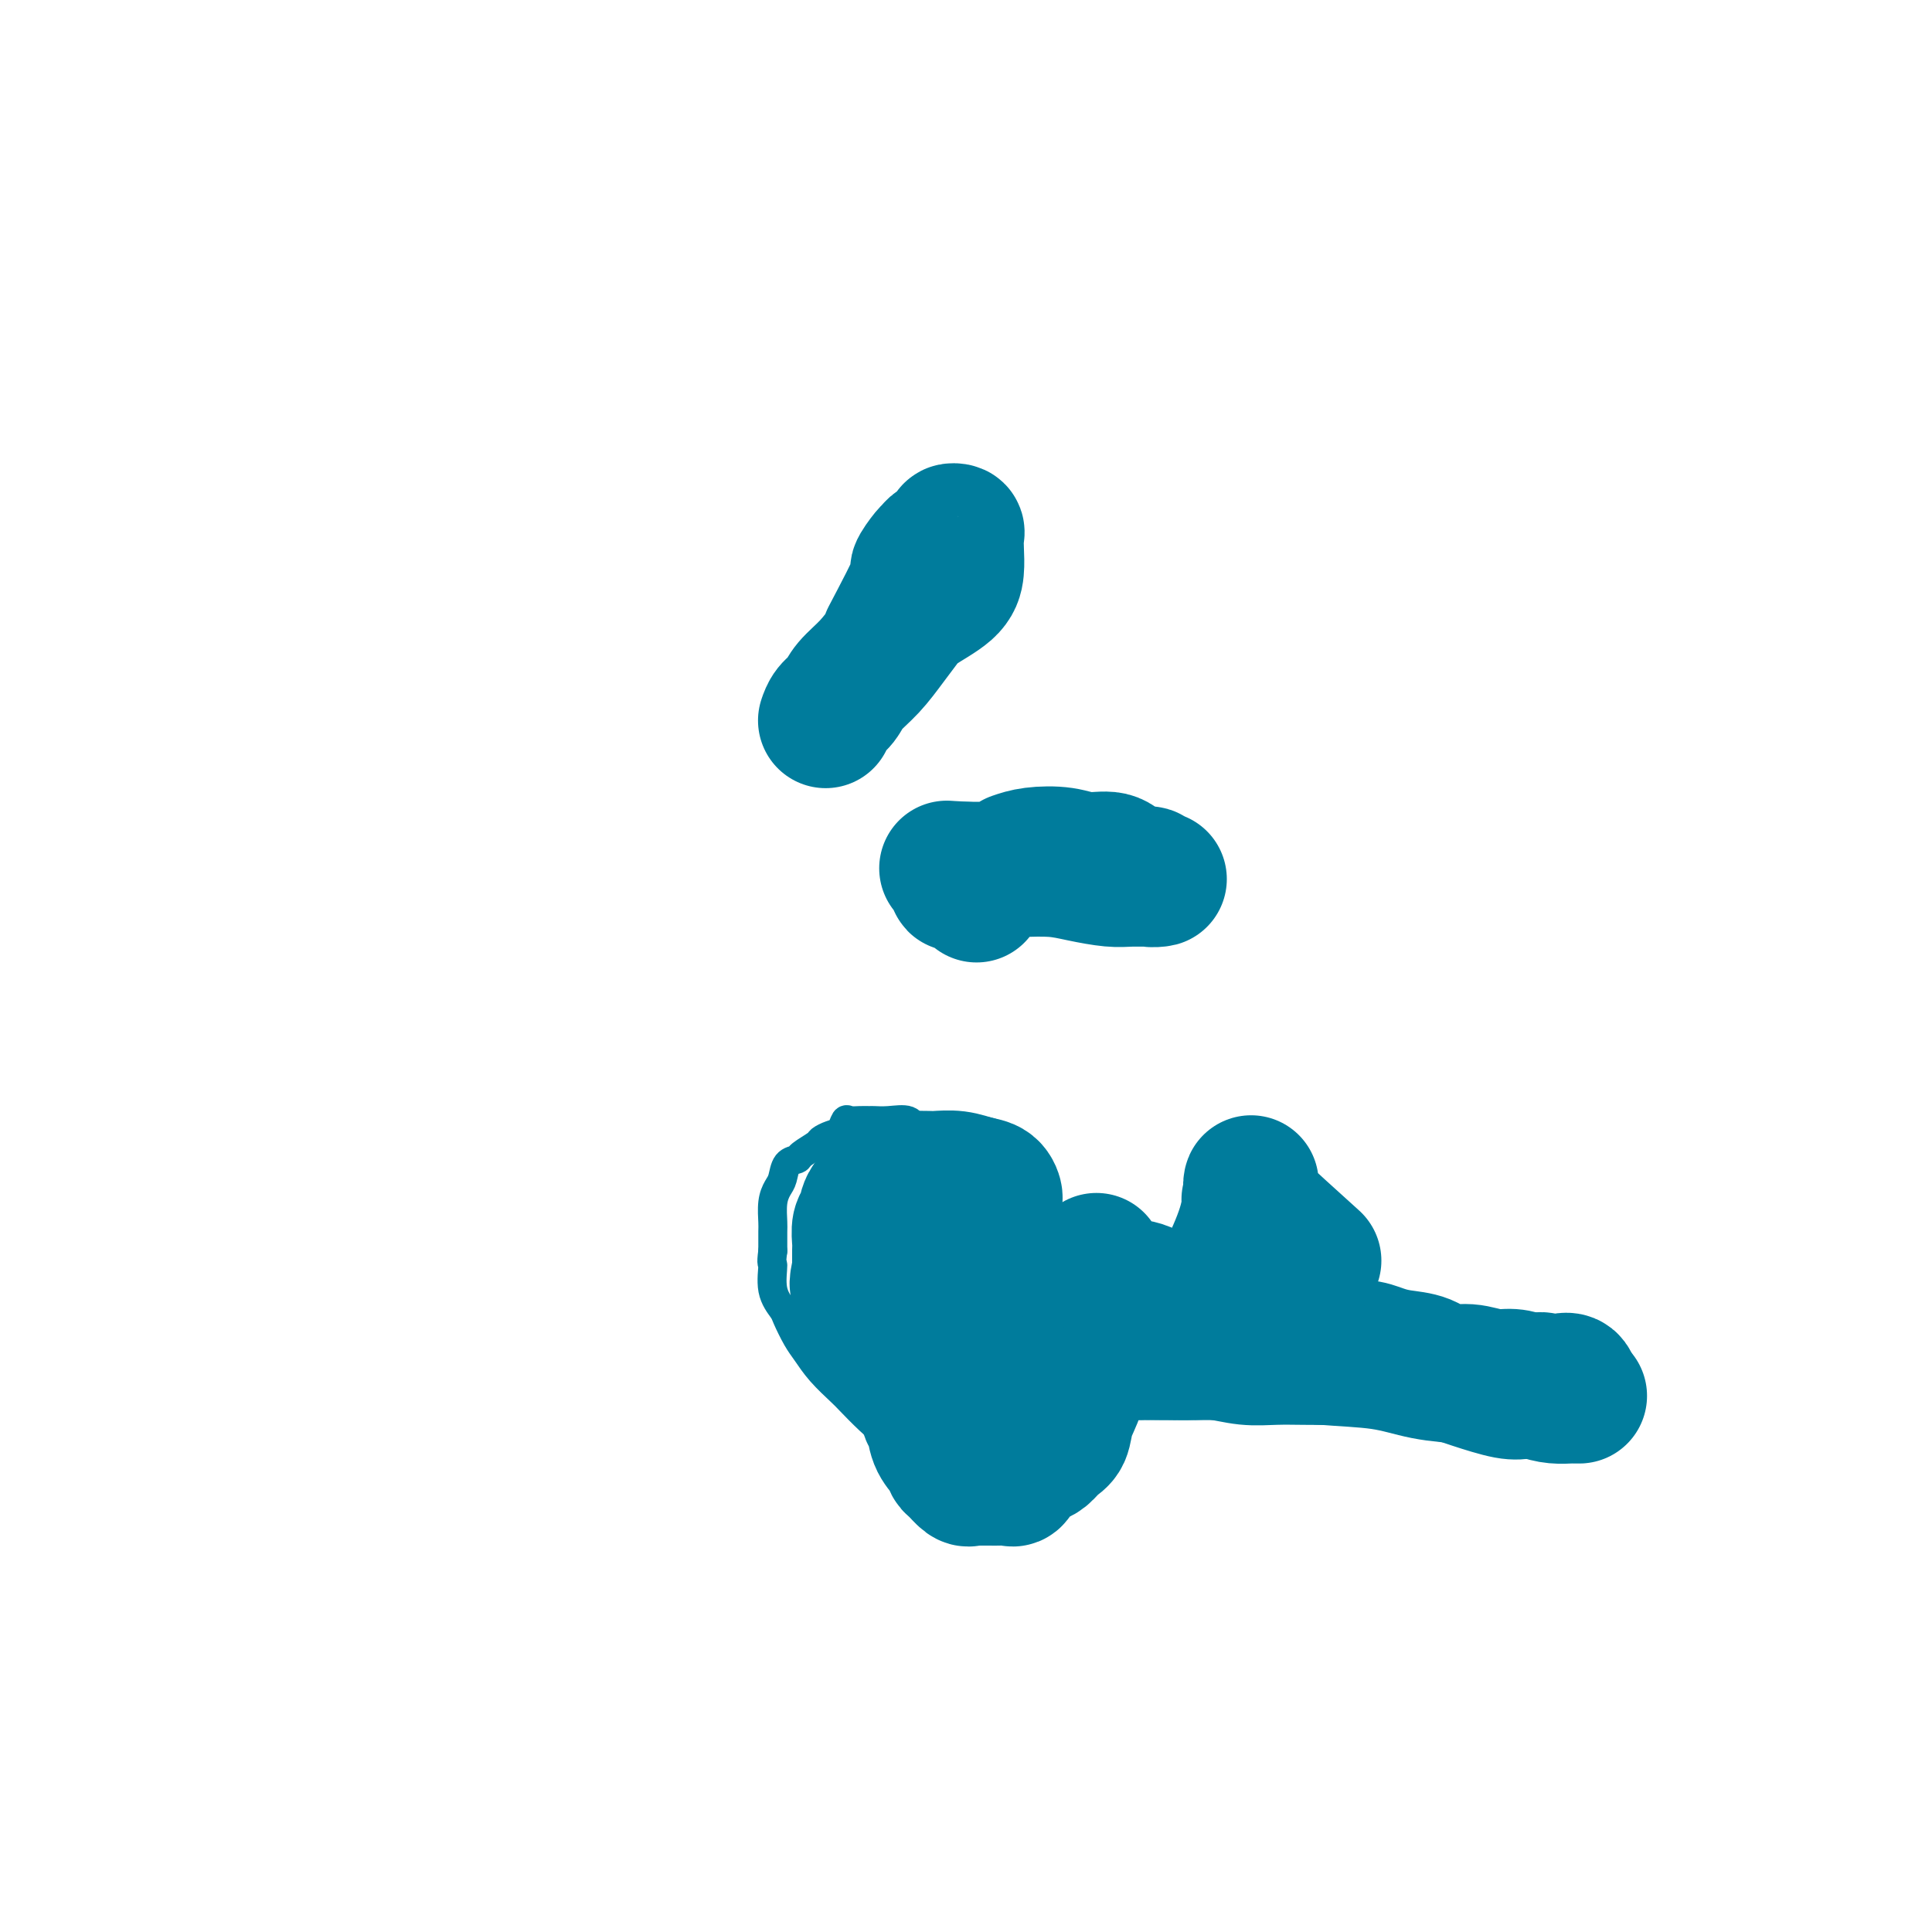 <svg viewBox='0 0 400 400' version='1.1' xmlns='http://www.w3.org/2000/svg' xmlns:xlink='http://www.w3.org/1999/xlink'><g fill='none' stroke='#007C9C' stroke-width='6' stroke-linecap='round' stroke-linejoin='round'><path d='M205,249c-2.830,-1.682 -5.659,-3.365 -7,-4c-1.341,-0.635 -1.193,-0.223 -2,0c-0.807,0.223 -2.567,0.256 -4,0c-1.433,-0.256 -2.537,-0.801 -3,-1c-0.463,-0.199 -0.283,-0.054 -1,0c-0.717,0.054 -2.331,0.015 -3,0c-0.669,-0.015 -0.391,-0.008 -1,0c-0.609,0.008 -2.103,0.017 -3,0c-0.897,-0.017 -1.197,-0.061 -2,0c-0.803,0.061 -2.110,0.228 -3,1c-0.890,0.772 -1.363,2.148 -2,3c-0.637,0.852 -1.439,1.179 -2,2c-0.561,0.821 -0.883,2.136 -1,3c-0.117,0.864 -0.031,1.276 0,2c0.031,0.724 0.005,1.761 0,3c-0.005,1.239 0.009,2.679 0,4c-0.009,1.321 -0.043,2.521 0,4c0.043,1.479 0.164,3.236 0,5c-0.164,1.764 -0.611,3.535 0,5c0.611,1.465 2.280,2.625 3,4c0.720,1.375 0.491,2.964 1,4c0.509,1.036 1.754,1.518 3,2'/><path d='M178,286c1.218,2.249 0.764,2.872 1,3c0.236,0.128 1.161,-0.240 2,0c0.839,0.240 1.592,1.089 2,1c0.408,-0.089 0.471,-1.115 0,-2c-0.471,-0.885 -1.476,-1.629 -2,-2c-0.524,-0.371 -0.567,-0.369 -1,-1c-0.433,-0.631 -1.254,-1.896 -2,-3c-0.746,-1.104 -1.415,-2.048 -2,-3c-0.585,-0.952 -1.085,-1.913 -2,-3c-0.915,-1.087 -2.245,-2.302 -3,-3c-0.755,-0.698 -0.934,-0.880 -1,-2c-0.066,-1.120 -0.019,-3.177 0,-4c0.019,-0.823 0.009,-0.411 0,0'/><path d='M202,236c-1.350,-0.437 -2.700,-0.873 -4,-1c-1.300,-0.127 -2.552,0.057 -4,0c-1.448,-0.057 -3.094,-0.355 -4,-1c-0.906,-0.645 -1.072,-1.637 -2,-2c-0.928,-0.363 -2.620,-0.097 -4,0c-1.380,0.097 -2.450,0.024 -3,0c-0.550,-0.024 -0.580,0.000 -1,0c-0.420,-0.000 -1.228,-0.025 -2,0c-0.772,0.025 -1.506,0.101 -2,0c-0.494,-0.101 -0.746,-0.379 -1,0c-0.254,0.379 -0.510,1.415 -1,2c-0.490,0.585 -1.215,0.721 -2,1c-0.785,0.279 -1.628,0.703 -2,1c-0.372,0.297 -0.271,0.468 -1,1c-0.729,0.532 -2.289,1.426 -3,2c-0.711,0.574 -0.572,0.827 -1,1c-0.428,0.173 -1.421,0.267 -2,1c-0.579,0.733 -0.744,2.106 -1,3c-0.256,0.894 -0.605,1.309 -1,2c-0.395,0.691 -0.838,1.660 -1,3c-0.162,1.340 -0.044,3.053 0,4c0.044,0.947 0.012,1.128 0,2c-0.012,0.872 -0.006,2.436 0,4'/><path d='M160,259c-0.434,3.221 -0.019,2.273 0,3c0.019,0.727 -0.357,3.127 0,5c0.357,1.873 1.448,3.217 2,4c0.552,0.783 0.564,1.005 1,2c0.436,0.995 1.294,2.765 2,4c0.706,1.235 1.259,1.937 2,3c0.741,1.063 1.670,2.487 3,4c1.330,1.513 3.060,3.115 4,4c0.940,0.885 1.089,1.054 2,2c0.911,0.946 2.584,2.671 4,4c1.416,1.329 2.575,2.264 4,3c1.425,0.736 3.114,1.275 4,2c0.886,0.725 0.967,1.636 1,2c0.033,0.364 0.016,0.182 0,0'/></g>
<g fill='none' stroke='#007C9C' stroke-width='28' stroke-linecap='round' stroke-linejoin='round'><path d='M202,245c-2.107,3.419 -4.214,6.837 -5,9c-0.786,2.163 -0.250,3.069 0,5c0.250,1.931 0.216,4.885 0,7c-0.216,2.115 -0.613,3.390 0,5c0.613,1.610 2.238,3.556 3,5c0.762,1.444 0.663,2.387 1,3c0.337,0.613 1.109,0.894 2,1c0.891,0.106 1.899,0.035 3,0c1.101,-0.035 2.294,-0.035 3,0c0.706,0.035 0.924,0.104 1,0c0.076,-0.104 0.008,-0.380 0,-1c-0.008,-0.620 0.042,-1.583 0,-2c-0.042,-0.417 -0.177,-0.286 0,-1c0.177,-0.714 0.667,-2.271 0,-3c-0.667,-0.729 -2.489,-0.628 -4,-1c-1.511,-0.372 -2.711,-1.217 -4,-2c-1.289,-0.783 -2.668,-1.504 -4,-2c-1.332,-0.496 -2.618,-0.765 -4,-1c-1.382,-0.235 -2.861,-0.434 -4,-1c-1.139,-0.566 -1.937,-1.500 -3,-2c-1.063,-0.500 -2.390,-0.568 -3,-1c-0.610,-0.432 -0.504,-1.229 -1,-2c-0.496,-0.771 -1.595,-1.515 -2,-2c-0.405,-0.485 -0.116,-0.710 0,-1c0.116,-0.290 0.058,-0.645 0,-1'/><path d='M181,257c-0.426,-1.531 0.011,-2.358 0,-3c-0.011,-0.642 -0.468,-1.100 0,-2c0.468,-0.900 1.861,-2.241 3,-3c1.139,-0.759 2.025,-0.935 3,-1c0.975,-0.065 2.039,-0.017 3,0c0.961,0.017 1.818,0.005 3,0c1.182,-0.005 2.687,-0.002 4,0c1.313,0.002 2.433,0.002 3,0c0.567,-0.002 0.581,-0.007 1,0c0.419,0.007 1.242,0.027 2,0c0.758,-0.027 1.449,-0.102 2,0c0.551,0.102 0.961,0.381 1,0c0.039,-0.381 -0.292,-1.423 -1,-2c-0.708,-0.577 -1.793,-0.691 -3,-1c-1.207,-0.309 -2.534,-0.815 -4,-1c-1.466,-0.185 -3.069,-0.051 -4,0c-0.931,0.051 -1.189,0.019 -2,0c-0.811,-0.019 -2.175,-0.025 -3,0c-0.825,0.025 -1.110,0.079 -2,0c-0.890,-0.079 -2.386,-0.293 -3,0c-0.614,0.293 -0.347,1.094 -1,2c-0.653,0.906 -2.228,1.918 -3,3c-0.772,1.082 -0.743,2.235 -1,3c-0.257,0.765 -0.801,1.143 -1,2c-0.199,0.857 -0.054,2.192 0,3c0.054,0.808 0.015,1.088 0,2c-0.015,0.912 -0.008,2.456 0,4'/><path d='M178,263c-0.965,3.683 -0.376,3.389 0,4c0.376,0.611 0.541,2.127 1,3c0.459,0.873 1.212,1.104 2,2c0.788,0.896 1.611,2.457 2,4c0.389,1.543 0.346,3.070 1,4c0.654,0.930 2.007,1.265 3,2c0.993,0.735 1.627,1.872 2,3c0.373,1.128 0.485,2.249 1,3c0.515,0.751 1.434,1.133 2,2c0.566,0.867 0.781,2.218 1,3c0.219,0.782 0.444,0.994 1,1c0.556,0.006 1.444,-0.195 2,0c0.556,0.195 0.779,0.784 1,1c0.221,0.216 0.439,0.058 1,0c0.561,-0.058 1.464,-0.015 2,0c0.536,0.015 0.704,0.004 1,0c0.296,-0.004 0.718,-0.001 1,0c0.282,0.001 0.422,0.000 1,0c0.578,-0.000 1.594,-0.000 2,0c0.406,0.000 0.203,0.000 0,0'/><path d='M189,271c1.261,4.369 2.522,8.738 3,11c0.478,2.262 0.173,2.415 0,4c-0.173,1.585 -0.215,4.600 0,6c0.215,1.400 0.686,1.186 1,2c0.314,0.814 0.469,2.656 1,4c0.531,1.344 1.438,2.188 2,3c0.562,0.812 0.781,1.591 1,2c0.219,0.409 0.439,0.449 1,1c0.561,0.551 1.463,1.612 2,2c0.537,0.388 0.710,0.104 1,0c0.290,-0.104 0.697,-0.028 1,0c0.303,0.028 0.501,0.009 1,0c0.499,-0.009 1.300,-0.009 2,0c0.700,0.009 1.300,0.028 2,0c0.700,-0.028 1.500,-0.102 2,0c0.500,0.102 0.700,0.379 1,0c0.300,-0.379 0.699,-1.414 1,-2c0.301,-0.586 0.504,-0.722 1,-1c0.496,-0.278 1.284,-0.699 2,-1c0.716,-0.301 1.362,-0.483 2,-1c0.638,-0.517 1.270,-1.369 2,-2c0.730,-0.631 1.557,-1.042 2,-2c0.443,-0.958 0.500,-2.463 1,-4c0.500,-1.537 1.442,-3.106 2,-5c0.558,-1.894 0.731,-4.113 1,-6c0.269,-1.887 0.635,-3.444 1,-5'/><path d='M225,277c1.227,-3.867 1.793,-3.534 2,-4c0.207,-0.466 0.055,-1.730 0,-3c-0.055,-1.270 -0.014,-2.545 0,-4c0.014,-1.455 0.001,-3.090 0,-4c-0.001,-0.910 0.011,-1.094 0,-1c-0.011,0.094 -0.044,0.467 0,1c0.044,0.533 0.164,1.228 1,2c0.836,0.772 2.386,1.622 4,2c1.614,0.378 3.291,0.285 5,1c1.709,0.715 3.450,2.237 5,3c1.550,0.763 2.911,0.768 5,1c2.089,0.232 4.908,0.691 7,1c2.092,0.309 3.457,0.469 5,1c1.543,0.531 3.262,1.434 5,2c1.738,0.566 3.493,0.796 5,1c1.507,0.204 2.765,0.384 4,1c1.235,0.616 2.448,1.669 4,2c1.552,0.331 3.442,-0.061 5,0c1.558,0.061 2.782,0.576 4,1c1.218,0.424 2.429,0.759 4,1c1.571,0.241 3.501,0.390 5,1c1.499,0.610 2.567,1.683 4,2c1.433,0.317 3.229,-0.121 5,0c1.771,0.121 3.515,0.802 5,1c1.485,0.198 2.710,-0.086 4,0c1.290,0.086 2.645,0.543 4,1'/><path d='M317,286c12.235,2.475 5.324,0.661 3,0c-2.324,-0.661 -0.059,-0.170 1,0c1.059,0.170 0.914,0.017 1,0c0.086,-0.017 0.403,0.100 1,0c0.597,-0.100 1.475,-0.418 2,0c0.525,0.418 0.697,1.570 0,2c-0.697,0.430 -2.263,0.138 -4,0c-1.737,-0.138 -3.646,-0.120 -5,0c-1.354,0.120 -2.155,0.344 -4,0c-1.845,-0.344 -4.736,-1.255 -7,-2c-2.264,-0.745 -3.903,-1.324 -6,-2c-2.097,-0.676 -4.653,-1.449 -7,-2c-2.347,-0.551 -4.485,-0.879 -7,-1c-2.515,-0.121 -5.407,-0.036 -8,0c-2.593,0.036 -4.888,0.024 -7,0c-2.112,-0.024 -4.041,-0.059 -6,0c-1.959,0.059 -3.946,0.212 -6,0c-2.054,-0.212 -4.173,-0.789 -6,-1c-1.827,-0.211 -3.360,-0.057 -5,0c-1.640,0.057 -3.387,0.015 -5,0c-1.613,-0.015 -3.092,-0.004 -4,0c-0.908,0.004 -1.244,0.001 -2,0c-0.756,-0.001 -1.930,-0.000 -2,0c-0.070,0.000 0.965,0.000 2,0'/><path d='M236,280c-6.866,-0.154 0.467,-0.038 4,0c3.533,0.038 3.264,-0.002 5,0c1.736,0.002 5.475,0.046 9,0c3.525,-0.046 6.835,-0.181 10,0c3.165,0.181 6.186,0.677 10,1c3.814,0.323 8.421,0.471 12,1c3.579,0.529 6.130,1.438 9,2c2.870,0.562 6.058,0.778 9,1c2.942,0.222 5.639,0.452 8,1c2.361,0.548 4.388,1.415 6,2c1.612,0.585 2.810,0.889 4,1c1.190,0.111 2.370,0.030 3,0c0.630,-0.030 0.708,-0.008 1,0c0.292,0.008 0.798,0.002 1,0c0.202,-0.002 0.101,-0.001 0,0'/><path d='M272,261c-4.958,-4.476 -9.917,-8.952 -12,-11c-2.083,-2.048 -1.291,-1.669 -1,-2c0.291,-0.331 0.081,-1.374 0,-2c-0.081,-0.626 -0.034,-0.837 0,-1c0.034,-0.163 0.054,-0.278 0,1c-0.054,1.278 -0.183,3.947 -1,7c-0.817,3.053 -2.322,6.488 -4,10c-1.678,3.512 -3.529,7.099 -5,10c-1.471,2.901 -2.563,5.114 -3,6c-0.437,0.886 -0.218,0.443 0,0'/><path d='M210,178c1.127,-0.389 2.255,-0.777 4,-1c1.745,-0.223 4.109,-0.280 6,0c1.891,0.280 3.310,0.897 5,1c1.690,0.103 3.652,-0.308 5,0c1.348,0.308 2.083,1.336 3,2c0.917,0.664 2.017,0.962 3,1c0.983,0.038 1.848,-0.186 2,0c0.152,0.186 -0.411,0.783 0,1c0.411,0.217 1.794,0.055 2,0c0.206,-0.055 -0.767,-0.005 -2,0c-1.233,0.005 -2.727,-0.037 -4,0c-1.273,0.037 -2.324,0.154 -4,0c-1.676,-0.154 -3.975,-0.577 -6,-1c-2.025,-0.423 -3.775,-0.845 -6,-1c-2.225,-0.155 -4.926,-0.041 -7,0c-2.074,0.041 -3.520,0.011 -5,0c-1.480,-0.011 -2.994,-0.003 -4,0c-1.006,0.003 -1.503,0.002 -2,0'/><path d='M200,180c-6.639,-0.359 -3.238,-0.256 -2,0c1.238,0.256 0.311,0.664 0,1c-0.311,0.336 -0.006,0.598 0,1c0.006,0.402 -0.287,0.943 0,1c0.287,0.057 1.154,-0.369 2,0c0.846,0.369 1.670,1.534 2,2c0.330,0.466 0.165,0.233 0,0'/><path d='M184,132c2.589,-4.929 5.178,-9.859 6,-12c0.822,-2.141 -0.122,-1.494 0,-2c0.122,-0.506 1.310,-2.164 2,-3c0.690,-0.836 0.882,-0.851 1,-1c0.118,-0.149 0.161,-0.430 1,-1c0.839,-0.570 2.473,-1.427 3,-2c0.527,-0.573 -0.054,-0.863 0,-1c0.054,-0.137 0.745,-0.120 1,0c0.255,0.120 0.076,0.342 0,1c-0.076,0.658 -0.050,1.750 0,3c0.050,1.250 0.124,2.657 0,4c-0.124,1.343 -0.447,2.620 -2,4c-1.553,1.380 -4.335,2.862 -6,4c-1.665,1.138 -2.214,1.933 -3,3c-0.786,1.067 -1.811,2.407 -3,4c-1.189,1.593 -2.543,3.439 -4,5c-1.457,1.561 -3.018,2.835 -4,4c-0.982,1.165 -1.387,2.219 -2,3c-0.613,0.781 -1.434,1.287 -2,2c-0.566,0.713 -0.876,1.632 -1,2c-0.124,0.368 -0.062,0.184 0,0'/></g>
</svg>